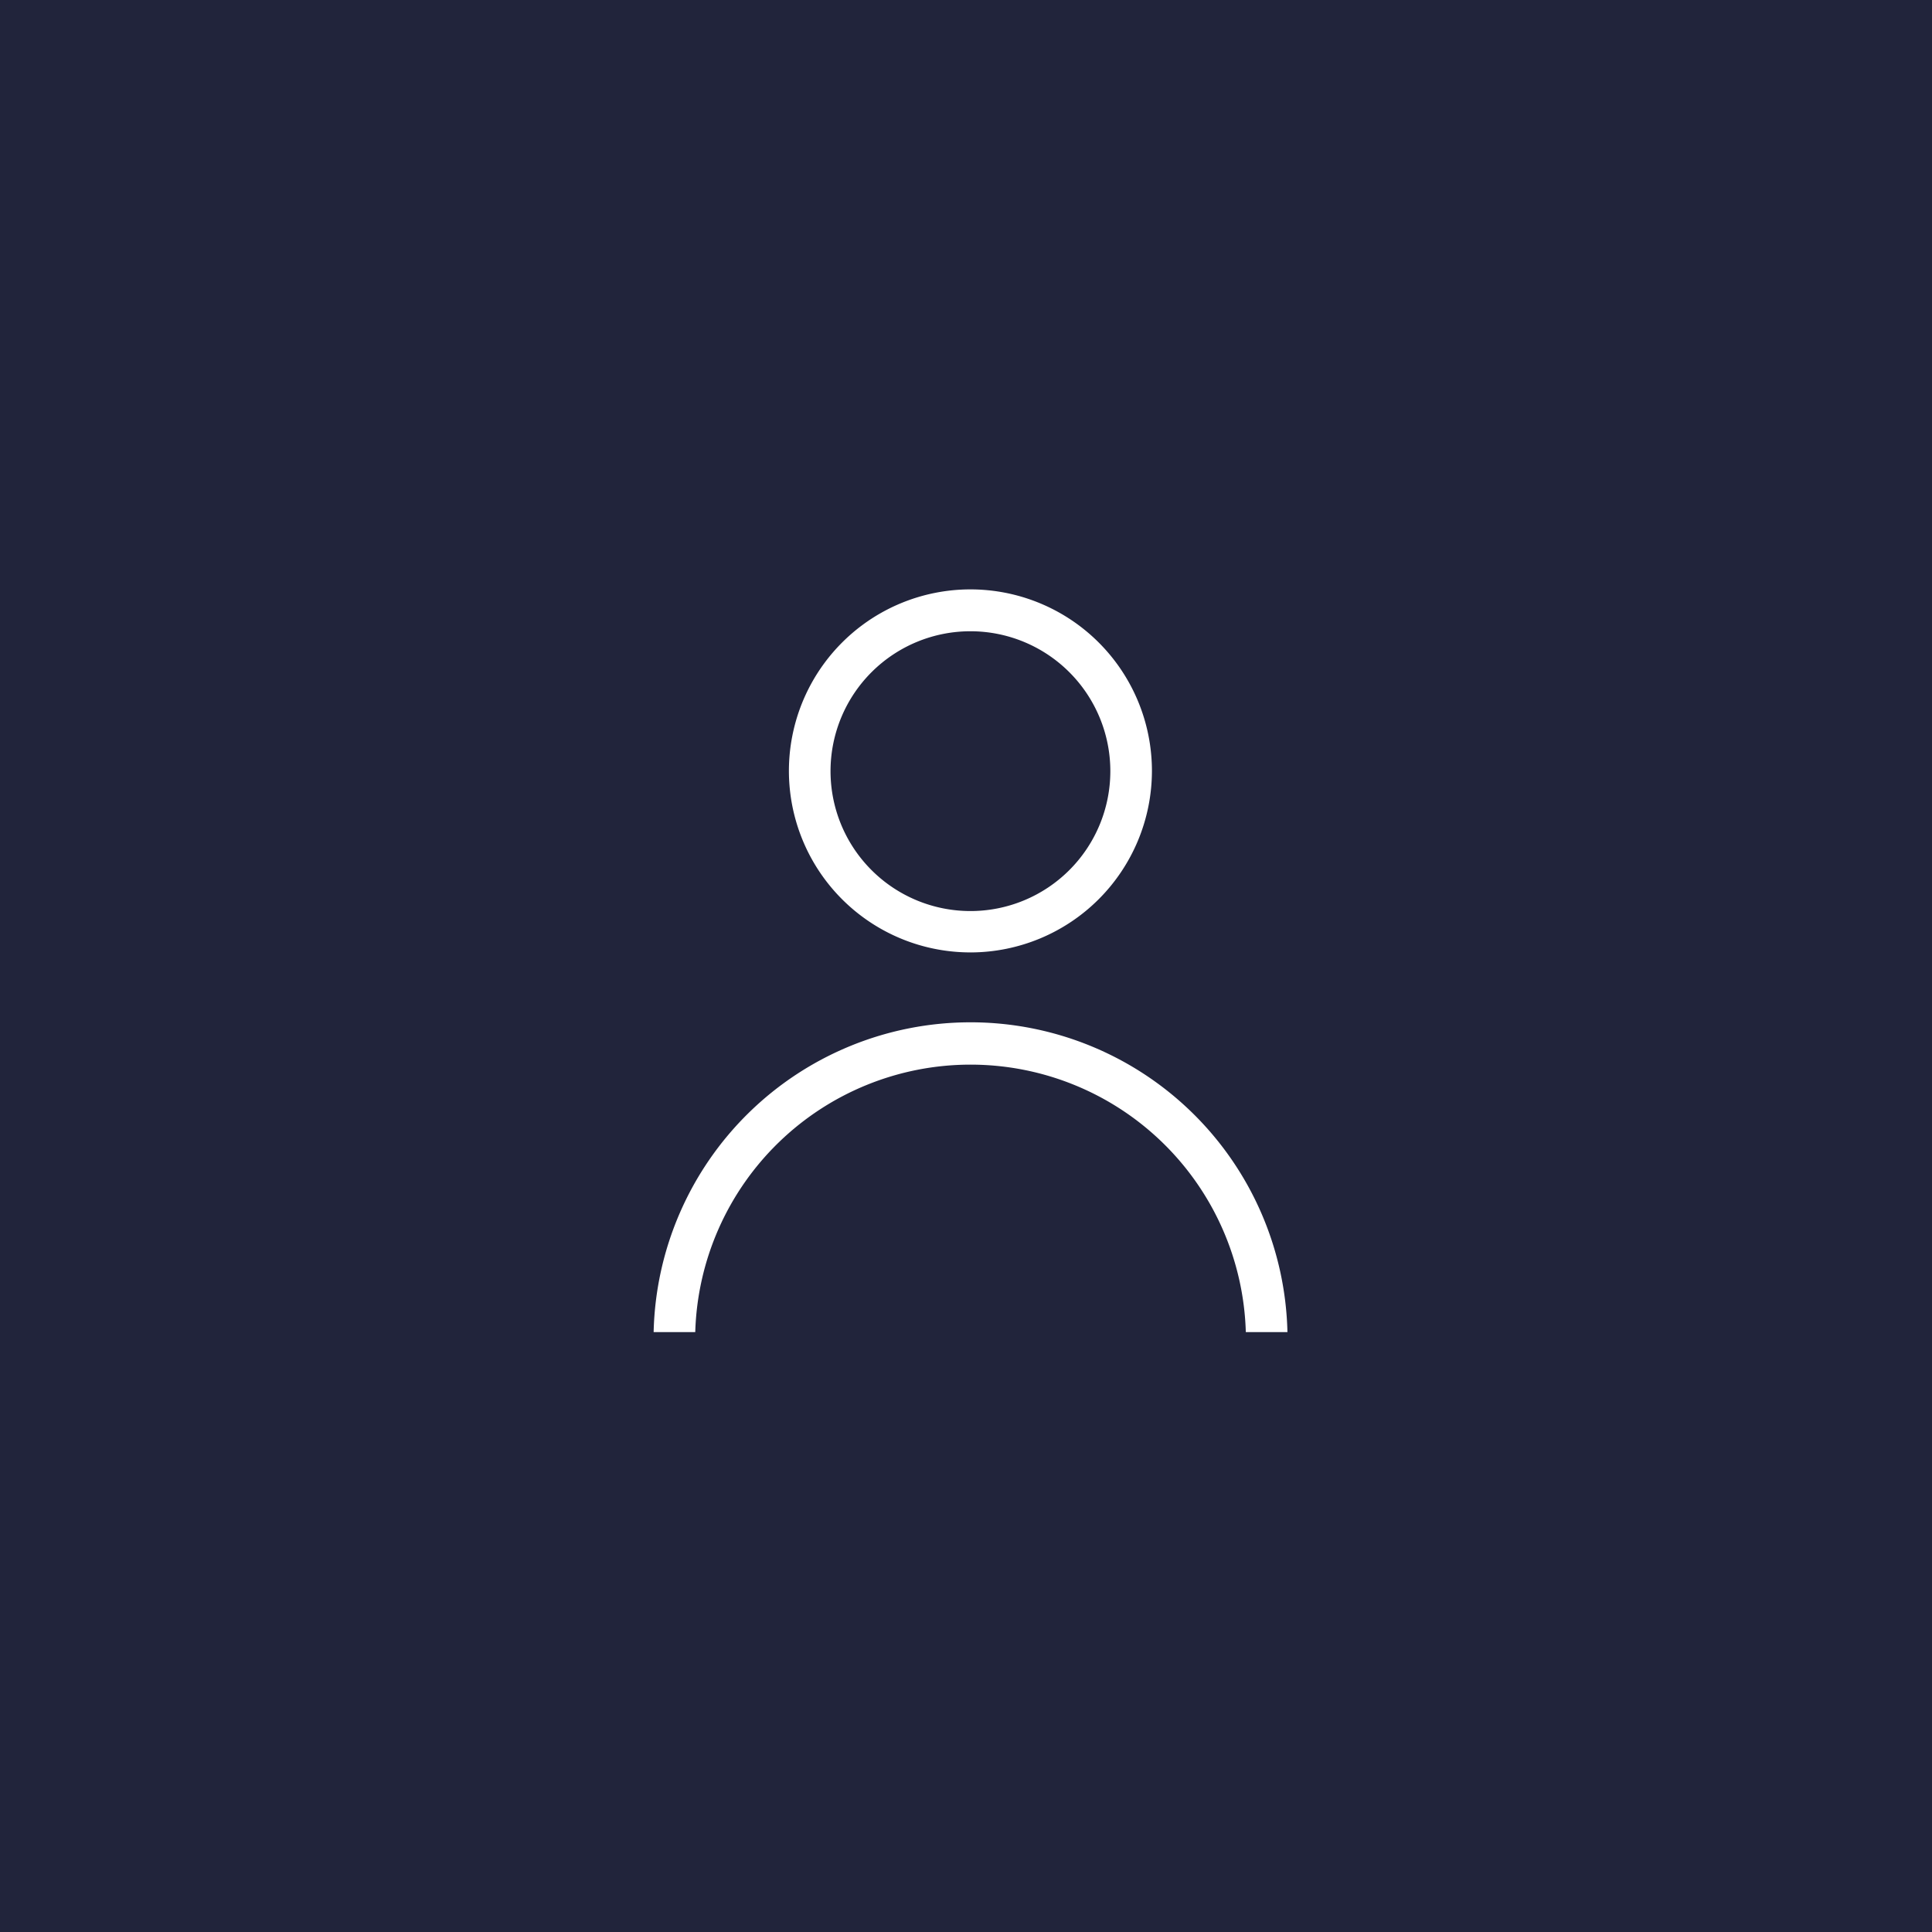 <svg xmlns="http://www.w3.org/2000/svg" width="118" height="118" fill="none" viewBox="0 0 118 118"><path fill="#21243B" d="M0 0h118v118H0z"/><path fill="#fff" d="M78.632 81.359H76.09a16.82 16.82 0 00-33.626 0h-2.542a19.36 19.36 0 0138.71 0zM59.282 58.17a11.086 11.086 0 1111.074-11.085 11.098 11.098 0 01-11.073 11.086v-.001zm0-19.615a8.544 8.544 0 10-.023 17.089 8.544 8.544 0 00.024-17.089z"/></svg>